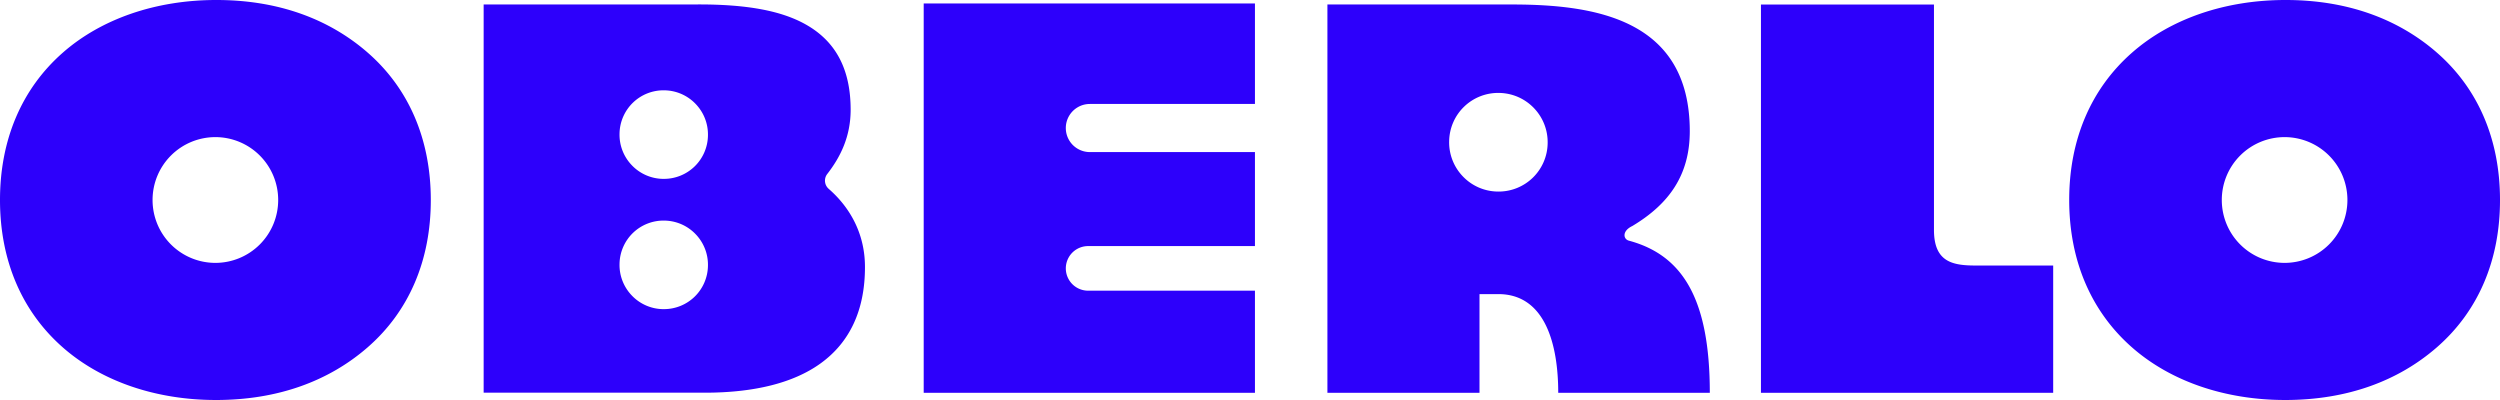 <svg xmlns="http://www.w3.org/2000/svg" width="150" height="24" viewBox="0 0 150 24" class="h-4 lg:h-6 fill-current text-blue-10" aria-label="Oberlo"><title>Oberlo</title><path fill="#2D00FB" d="M55.422 23.569V.207h19.875v6.031h-9.905a1.442 1.442 0 000 2.887h9.905v5.64h-10.01a1.337 1.337 0 000 2.676h10.01v6.128H55.422zm67.769-.002v-7.635h-4.636c-1.39 0-2.517-.2-2.517-2.136V.27h-10.381v23.297h17.534zM49.722 11.33a.652.652 0 01-.087-.89c.786-1.013 1.407-2.242 1.404-3.868-.005-2.417-.886-4.087-2.694-5.104C46.878.643 44.82.26 41.87.266H29.019v23.296h13.298c2.972-.005 5.295-.593 6.904-1.748 1.781-1.277 2.682-3.232 2.677-5.81-.004-1.995-.906-3.567-2.176-4.673zm-9.892 7.218h-.067a2.635 2.635 0 01-1.858-.822 2.64 2.64 0 01-.733-1.896 2.639 2.639 0 012.714-2.594 2.635 2.635 0 011.858.822 2.64 2.64 0 01.733 1.896 2.639 2.639 0 01-2.647 2.594zm0-7.816h-.067a2.635 2.635 0 01-1.858-.822 2.64 2.64 0 01-.733-1.896 2.639 2.639 0 012.714-2.594 2.635 2.635 0 011.858.822c.489.513.75 1.186.733 1.896a2.639 2.639 0 01-2.647 2.594zm57.901 3.707c-.341-.092-.415-.581.205-.876 2.236-1.337 3.451-3.091 3.451-5.69 0-6.74-5.709-7.604-10.682-7.604h-11.06v23.297h9.125v-5.92h1.127c2.835 0 3.597 3.058 3.597 5.92h9.095c-.001-5.65-1.642-8.262-4.858-9.127zm-7.82-2.945l-.075-.001a2.935 2.935 0 01-2.07-.915 2.942 2.942 0 01-.816-2.112 2.94 2.94 0 013.023-2.89c.79.02 1.524.344 2.07.916.544.572.834 1.322.816 2.112a2.94 2.94 0 01-2.948 2.89zM22.025 3.125C19.685 1.103 16.627-.007 12.949 0c-3.607.006-6.867 1.129-9.18 3.16C1.298 5.33-.005 8.396 0 12.023c.007 3.628 1.321 6.688 3.801 8.85 2.32 2.023 5.584 3.133 9.19 3.127 3.678-.007 6.733-1.128 9.066-3.159 2.487-2.164 3.798-5.23 3.791-8.865-.006-3.635-1.328-6.695-3.823-8.85zm-9.1 12.648A3.77 3.77 0 019.154 12a3.77 3.77 0 013.77-3.773A3.77 3.77 0 0116.691 12a3.77 3.77 0 01-3.768 3.773zM146.177 3.125c-2.34-2.022-5.398-3.132-9.076-3.125-3.607.006-6.866 1.128-9.179 3.16-2.473 2.17-3.776 5.236-3.77 8.863.007 3.627 1.321 6.688 3.802 8.85 2.32 2.023 5.584 3.133 9.19 3.127 3.678-.007 6.732-1.129 9.065-3.159 2.487-2.164 3.798-5.23 3.791-8.865-.006-3.635-1.328-6.695-3.823-8.85zm-9.101 12.648A3.77 3.77 0 01133.308 12a3.77 3.77 0 013.768-3.773A3.771 3.771 0 01140.845 12a3.771 3.771 0 01-3.769 3.773z"></path></svg>